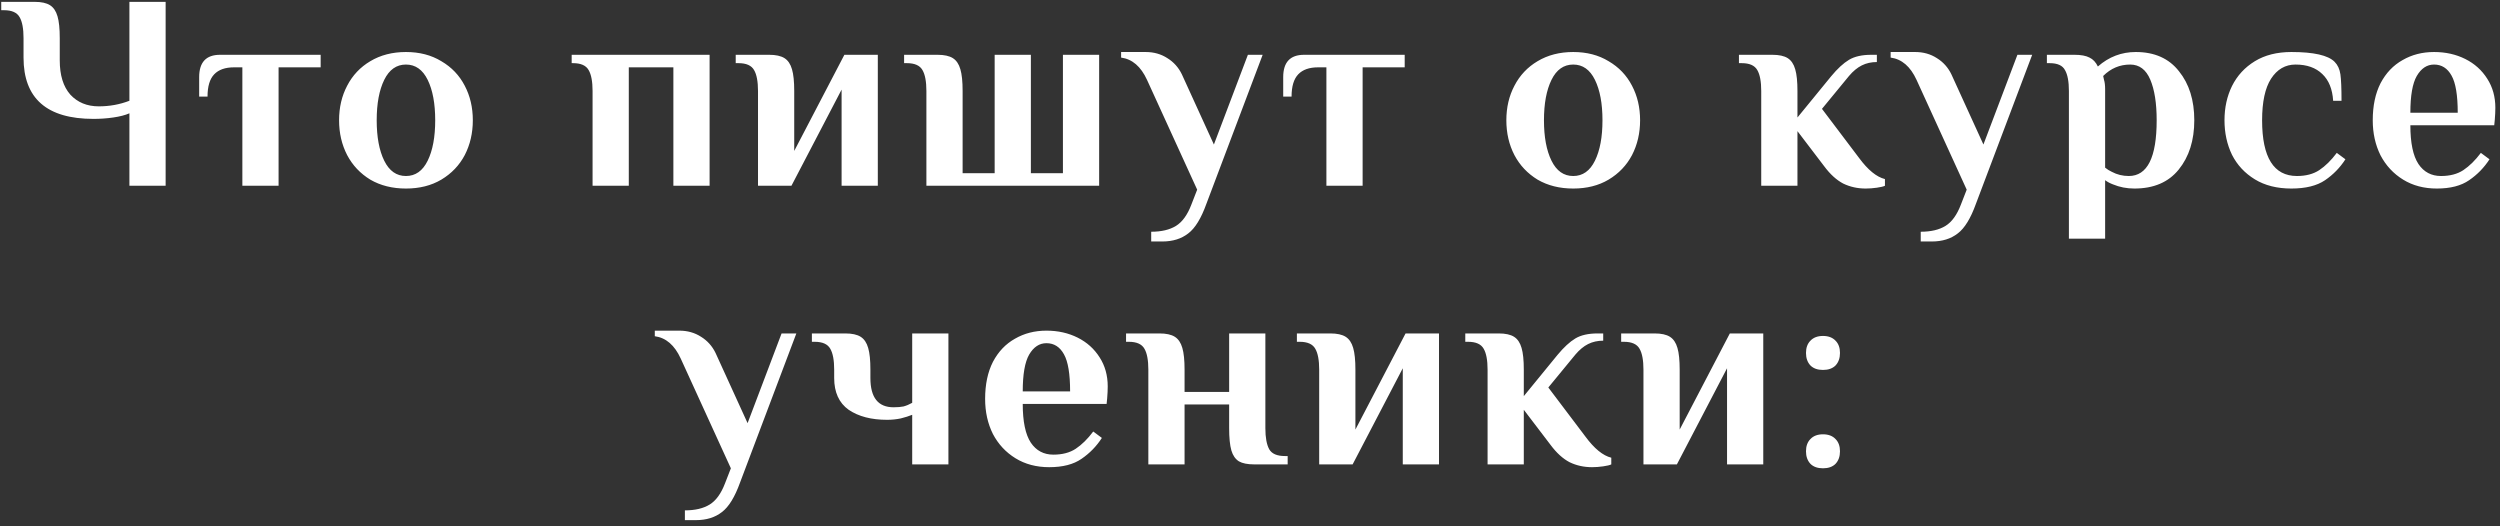 <?xml version="1.0" encoding="UTF-8"?> <svg xmlns="http://www.w3.org/2000/svg" width="323" height="68" viewBox="0 0 323 68" fill="none"><rect x="0" y="0" width="323" height="68" fill="#333333" stroke="none"/> <path d="M16.72 14.64C16.168 14.88 15.472 15.06 14.632 15.18C13.816 15.3 12.964 15.36 12.076 15.36C6.052 15.36 3.04 12.72 3.04 7.44V4.92C3.04 3.696 2.872 2.796 2.536 2.22C2.2 1.62 1.528 1.32 0.52 1.32H0.16V0.24H4.48C5.344 0.24 6.004 0.384 6.46 0.672C6.916 0.96 7.24 1.44 7.432 2.112C7.624 2.76 7.72 3.696 7.72 4.92V7.8C7.72 9.72 8.176 11.196 9.088 12.228C10.024 13.236 11.248 13.74 12.76 13.74C14.152 13.74 15.472 13.5 16.72 13.02V0.24H21.4V24H16.72V14.64ZM31.313 8.7H30.233C29.105 8.7 28.253 9 27.677 9.6C27.101 10.2 26.813 11.16 26.813 12.48H25.733V9.96C25.733 8.04 26.633 7.08 28.433 7.08H41.429V8.7H35.993V24H31.313V8.7ZM52.449 24.36C50.697 24.36 49.161 23.976 47.841 23.208C46.545 22.416 45.549 21.36 44.853 20.04C44.157 18.696 43.809 17.196 43.809 15.54C43.809 13.884 44.157 12.396 44.853 11.076C45.549 9.732 46.545 8.676 47.841 7.908C49.161 7.116 50.697 6.72 52.449 6.72C54.201 6.72 55.725 7.116 57.021 7.908C58.341 8.676 59.349 9.732 60.045 11.076C60.741 12.396 61.089 13.884 61.089 15.54C61.089 17.196 60.741 18.696 60.045 20.04C59.349 21.36 58.341 22.416 57.021 23.208C55.725 23.976 54.201 24.36 52.449 24.36ZM52.449 22.74C53.673 22.74 54.609 22.08 55.257 20.76C55.905 19.44 56.229 17.7 56.229 15.54C56.229 13.38 55.905 11.64 55.257 10.32C54.609 9 53.673 8.34 52.449 8.34C51.225 8.34 50.289 9 49.641 10.32C48.993 11.64 48.669 13.38 48.669 15.54C48.669 17.7 48.993 19.44 49.641 20.76C50.289 22.08 51.225 22.74 52.449 22.74ZM76.56 11.76C76.56 10.536 76.392 9.636 76.056 9.06C75.72 8.46 75.048 8.16 74.04 8.16H73.86V7.08H91.68V24H87V8.7H81.24V24H76.56V11.76ZM97.934 11.76C97.934 10.536 97.766 9.636 97.43 9.06C97.094 8.46 96.422 8.16 95.414 8.16H95.054V7.08H99.374C100.238 7.08 100.898 7.224 101.354 7.512C101.81 7.8 102.134 8.28 102.326 8.952C102.518 9.6 102.614 10.536 102.614 11.76V19.5L109.094 7.08H113.414V24H108.734V11.58L102.254 24H97.934V11.76ZM119.69 11.76C119.69 10.536 119.522 9.636 119.186 9.06C118.85 8.46 118.178 8.16 117.17 8.16H116.81V7.08H121.13C121.994 7.08 122.654 7.224 123.11 7.512C123.566 7.8 123.89 8.28 124.082 8.952C124.274 9.6 124.37 10.536 124.37 11.76V22.38H128.51V7.08H133.19V22.38H137.33V7.08H142.01V24H119.69V11.76ZM148.735 29.94C150.055 29.94 151.123 29.688 151.939 29.184C152.755 28.68 153.415 27.768 153.919 26.448L154.675 24.504L148.195 10.32C147.403 8.592 146.287 7.632 144.847 7.44V6.72H148.015C149.071 6.72 150.007 6.984 150.823 7.512C151.639 8.016 152.263 8.712 152.695 9.6L156.835 18.672L161.227 7.08H163.135L155.863 26.34C155.191 28.212 154.411 29.484 153.523 30.156C152.635 30.852 151.519 31.2 150.175 31.2H148.735V29.94ZM171.371 8.7H170.291C169.163 8.7 168.311 9 167.735 9.6C167.159 10.2 166.871 11.16 166.871 12.48H165.791V9.96C165.791 8.04 166.691 7.08 168.491 7.08H181.487V8.7H176.051V24H171.371V8.7ZM203.26 24.36C201.508 24.36 199.972 23.976 198.652 23.208C197.356 22.416 196.36 21.36 195.664 20.04C194.968 18.696 194.62 17.196 194.62 15.54C194.62 13.884 194.968 12.396 195.664 11.076C196.36 9.732 197.356 8.676 198.652 7.908C199.972 7.116 201.508 6.72 203.26 6.72C205.012 6.72 206.536 7.116 207.832 7.908C209.152 8.676 210.16 9.732 210.856 11.076C211.552 12.396 211.9 13.884 211.9 15.54C211.9 17.196 211.552 18.696 210.856 20.04C210.16 21.36 209.152 22.416 207.832 23.208C206.536 23.976 205.012 24.36 203.26 24.36ZM203.26 22.74C204.484 22.74 205.42 22.08 206.068 20.76C206.716 19.44 207.04 17.7 207.04 15.54C207.04 13.38 206.716 11.64 206.068 10.32C205.42 9 204.484 8.34 203.26 8.34C202.036 8.34 201.1 9 200.452 10.32C199.804 11.64 199.48 13.38 199.48 15.54C199.48 17.7 199.804 19.44 200.452 20.76C201.1 22.08 202.036 22.74 203.26 22.74ZM241.051 24.36C239.995 24.36 239.023 24.144 238.135 23.712C237.271 23.256 236.455 22.512 235.687 21.48L232.231 16.944V24H227.551V11.76C227.551 10.536 227.383 9.636 227.047 9.06C226.711 8.46 226.039 8.16 225.031 8.16H224.671V7.08H228.991C229.855 7.08 230.515 7.224 230.971 7.512C231.427 7.8 231.751 8.28 231.943 8.952C232.135 9.6 232.231 10.536 232.231 11.76V15.18L236.587 9.852C237.403 8.868 238.171 8.16 238.891 7.728C239.611 7.296 240.571 7.08 241.771 7.08H242.491V8.016C241.771 8.016 241.123 8.16 240.547 8.448C239.971 8.736 239.419 9.192 238.891 9.816L235.399 14.064L240.187 20.4C241.339 21.96 242.455 22.872 243.535 23.136V24C243.343 24.096 242.995 24.18 242.491 24.252C241.987 24.324 241.507 24.36 241.051 24.36ZM248.158 29.94C249.478 29.94 250.546 29.688 251.362 29.184C252.178 28.68 252.838 27.768 253.342 26.448L254.098 24.504L247.618 10.32C246.826 8.592 245.71 7.632 244.27 7.44V6.72H247.438C248.494 6.72 249.43 6.984 250.246 7.512C251.062 8.016 251.686 8.712 252.118 9.6L256.258 18.672L260.65 7.08H262.558L255.286 26.34C254.614 28.212 253.834 29.484 252.946 30.156C252.058 30.852 250.942 31.2 249.598 31.2H248.158V29.94ZM267.302 11.76C267.302 10.536 267.134 9.636 266.798 9.06C266.486 8.46 265.826 8.16 264.818 8.16H264.458V7.08H268.022C268.862 7.08 269.51 7.2 269.966 7.44C270.422 7.656 270.782 8.04 271.046 8.592C272.462 7.344 274.094 6.72 275.942 6.72C278.366 6.72 280.226 7.548 281.522 9.204C282.842 10.836 283.502 12.948 283.502 15.54C283.502 18.132 282.83 20.256 281.486 21.912C280.166 23.544 278.258 24.36 275.762 24.36C274.778 24.36 273.854 24.18 272.99 23.82C272.606 23.676 272.27 23.496 271.982 23.28V30.84H267.302V11.76ZM275.042 22.74C277.442 22.74 278.642 20.34 278.642 15.54C278.642 13.332 278.366 11.58 277.814 10.284C277.262 8.988 276.398 8.34 275.222 8.34C273.878 8.34 272.714 8.832 271.73 9.816L271.838 10.32C271.934 10.608 271.982 11.016 271.982 11.544V21.66C272.246 21.876 272.534 22.056 272.846 22.2C273.518 22.56 274.25 22.74 275.042 22.74ZM296.044 24.36C294.196 24.36 292.624 23.964 291.328 23.172C290.032 22.38 289.048 21.324 288.376 20.004C287.728 18.66 287.404 17.172 287.404 15.54C287.404 13.908 287.728 12.432 288.376 11.112C289.048 9.768 290.032 8.7 291.328 7.908C292.624 7.116 294.196 6.72 296.044 6.72C298.924 6.72 300.784 7.14 301.624 7.98C302.032 8.388 302.284 8.928 302.38 9.6C302.476 10.272 302.524 11.412 302.524 13.02H301.444C301.348 11.508 300.88 10.356 300.04 9.564C299.2 8.748 298.048 8.34 296.584 8.34C295.264 8.34 294.208 8.952 293.416 10.176C292.648 11.376 292.264 13.164 292.264 15.54C292.264 20.34 293.764 22.74 296.764 22.74C297.916 22.74 298.876 22.488 299.644 21.984C300.436 21.456 301.192 20.712 301.912 19.752L303.028 20.58C302.332 21.66 301.456 22.56 300.4 23.28C299.344 24 297.892 24.36 296.044 24.36ZM314.839 24.36C313.183 24.36 311.731 23.976 310.483 23.208C309.235 22.44 308.263 21.396 307.567 20.076C306.895 18.732 306.559 17.22 306.559 15.54C306.559 13.668 306.895 12.072 307.567 10.752C308.263 9.432 309.211 8.436 310.411 7.764C311.611 7.068 312.967 6.72 314.479 6.72C315.967 6.72 317.311 7.02 318.511 7.62C319.711 8.22 320.659 9.072 321.355 10.176C322.051 11.256 322.399 12.504 322.399 13.92C322.399 14.376 322.375 14.892 322.327 15.468L322.255 16.188H311.419C311.419 18.468 311.767 20.136 312.463 21.192C313.159 22.224 314.131 22.74 315.379 22.74C316.531 22.74 317.491 22.488 318.259 21.984C319.051 21.456 319.807 20.712 320.527 19.752L321.643 20.58C320.947 21.66 320.071 22.56 319.015 23.28C317.983 24 316.591 24.36 314.839 24.36ZM317.539 14.568C317.539 12.312 317.275 10.716 316.747 9.78C316.219 8.82 315.463 8.34 314.479 8.34C313.567 8.34 312.823 8.832 312.247 9.816C311.695 10.776 311.419 12.36 311.419 14.568H317.539ZM88.488 65.94C89.808 65.94 90.876 65.688 91.692 65.184C92.508 64.68 93.168 63.768 93.672 62.448L94.428 60.504L87.948 46.32C87.156 44.592 86.04 43.632 84.6 43.44V42.72H87.768C88.824 42.72 89.76 42.984 90.576 43.512C91.392 44.016 92.016 44.712 92.448 45.6L96.588 54.672L100.98 43.08H102.888L95.616 62.34C94.944 64.212 94.164 65.484 93.276 66.156C92.388 66.852 91.272 67.2 89.928 67.2H88.488V65.94ZM117.856 53.592C117.448 53.76 116.956 53.916 116.38 54.06C115.804 54.18 115.216 54.24 114.616 54.24C112.576 54.24 110.92 53.808 109.648 52.944C108.4 52.056 107.776 50.688 107.776 48.84V47.76C107.776 46.536 107.608 45.636 107.272 45.06C106.936 44.46 106.264 44.16 105.256 44.16H104.896V43.08H109.216C110.08 43.08 110.74 43.224 111.196 43.512C111.652 43.8 111.976 44.28 112.168 44.952C112.36 45.6 112.456 46.536 112.456 47.76V48.84C112.456 51.36 113.452 52.62 115.444 52.62C115.972 52.62 116.404 52.584 116.74 52.512C117.1 52.416 117.472 52.26 117.856 52.044V43.08H122.536V60H117.856V53.592ZM135.558 60.36C133.902 60.36 132.45 59.976 131.202 59.208C129.954 58.44 128.982 57.396 128.286 56.076C127.614 54.732 127.278 53.22 127.278 51.54C127.278 49.668 127.614 48.072 128.286 46.752C128.982 45.432 129.93 44.436 131.13 43.764C132.33 43.068 133.686 42.72 135.198 42.72C136.686 42.72 138.03 43.02 139.23 43.62C140.43 44.22 141.378 45.072 142.074 46.176C142.77 47.256 143.118 48.504 143.118 49.92C143.118 50.376 143.094 50.892 143.046 51.468L142.974 52.188H132.138C132.138 54.468 132.486 56.136 133.182 57.192C133.878 58.224 134.85 58.74 136.098 58.74C137.25 58.74 138.21 58.488 138.978 57.984C139.77 57.456 140.526 56.712 141.246 55.752L142.362 56.58C141.666 57.66 140.79 58.56 139.734 59.28C138.702 60 137.31 60.36 135.558 60.36ZM138.258 50.568C138.258 48.312 137.994 46.716 137.466 45.78C136.938 44.82 136.182 44.34 135.198 44.34C134.286 44.34 133.542 44.832 132.966 45.816C132.414 46.776 132.138 48.36 132.138 50.568H138.258ZM148.366 47.76C148.366 46.536 148.198 45.636 147.862 45.06C147.526 44.46 146.854 44.16 145.846 44.16H145.486V43.08H149.806C150.67 43.08 151.33 43.224 151.786 43.512C152.242 43.8 152.566 44.28 152.758 44.952C152.95 45.6 153.046 46.536 153.046 47.76V50.64H158.806V43.08H163.486V55.32C163.486 56.544 163.654 57.456 163.99 58.056C164.326 58.632 164.998 58.92 166.006 58.92H166.366V60H162.046C161.182 60 160.522 59.868 160.066 59.604C159.61 59.316 159.286 58.848 159.094 58.2C158.902 57.528 158.806 56.568 158.806 55.32V52.26H153.046V60H148.366V47.76ZM170.439 47.76C170.439 46.536 170.271 45.636 169.935 45.06C169.599 44.46 168.927 44.16 167.919 44.16H167.559V43.08H171.879C172.743 43.08 173.403 43.224 173.859 43.512C174.315 43.8 174.639 44.28 174.831 44.952C175.023 45.6 175.119 46.536 175.119 47.76V55.5L181.599 43.08H185.919V60H181.239V47.58L174.759 60H170.439V47.76ZM205.695 60.36C204.639 60.36 203.667 60.144 202.779 59.712C201.915 59.256 201.099 58.512 200.331 57.48L196.875 52.944V60H192.195V47.76C192.195 46.536 192.027 45.636 191.691 45.06C191.355 44.46 190.683 44.16 189.675 44.16H189.315V43.08H193.635C194.499 43.08 195.159 43.224 195.615 43.512C196.071 43.8 196.395 44.28 196.587 44.952C196.779 45.6 196.875 46.536 196.875 47.76V51.18L201.231 45.852C202.047 44.868 202.815 44.16 203.535 43.728C204.255 43.296 205.215 43.08 206.415 43.08H207.135V44.016C206.415 44.016 205.767 44.16 205.191 44.448C204.615 44.736 204.063 45.192 203.535 45.816L200.043 50.064L204.831 56.4C205.983 57.96 207.099 58.872 208.179 59.136V60C207.987 60.096 207.639 60.18 207.135 60.252C206.631 60.324 206.151 60.36 205.695 60.36ZM212.334 47.76C212.334 46.536 212.166 45.636 211.83 45.06C211.494 44.46 210.822 44.16 209.814 44.16H209.454V43.08H213.774C214.638 43.08 215.298 43.224 215.754 43.512C216.21 43.8 216.534 44.28 216.726 44.952C216.918 45.6 217.014 46.536 217.014 47.76V55.5L223.494 43.08H227.814V60H223.134V47.58L216.654 60H212.334V47.76ZM235.53 47.796C234.834 47.796 234.294 47.604 233.91 47.22C233.526 46.812 233.334 46.272 233.334 45.6C233.334 44.928 233.526 44.4 233.91 44.016C234.294 43.608 234.834 43.404 235.53 43.404C236.226 43.404 236.766 43.608 237.15 44.016C237.534 44.4 237.726 44.928 237.726 45.6C237.726 46.272 237.534 46.812 237.15 47.22C236.766 47.604 236.226 47.796 235.53 47.796ZM235.53 60.504C234.834 60.504 234.294 60.312 233.91 59.928C233.526 59.52 233.334 58.98 233.334 58.308C233.334 57.636 233.526 57.108 233.91 56.724C234.294 56.316 234.834 56.112 235.53 56.112C236.226 56.112 236.766 56.316 237.15 56.724C237.534 57.108 237.726 57.636 237.726 58.308C237.726 58.98 237.534 59.52 237.15 59.928C236.766 60.312 236.226 60.504 235.53 60.504Z" fill="white"></path> </svg> 